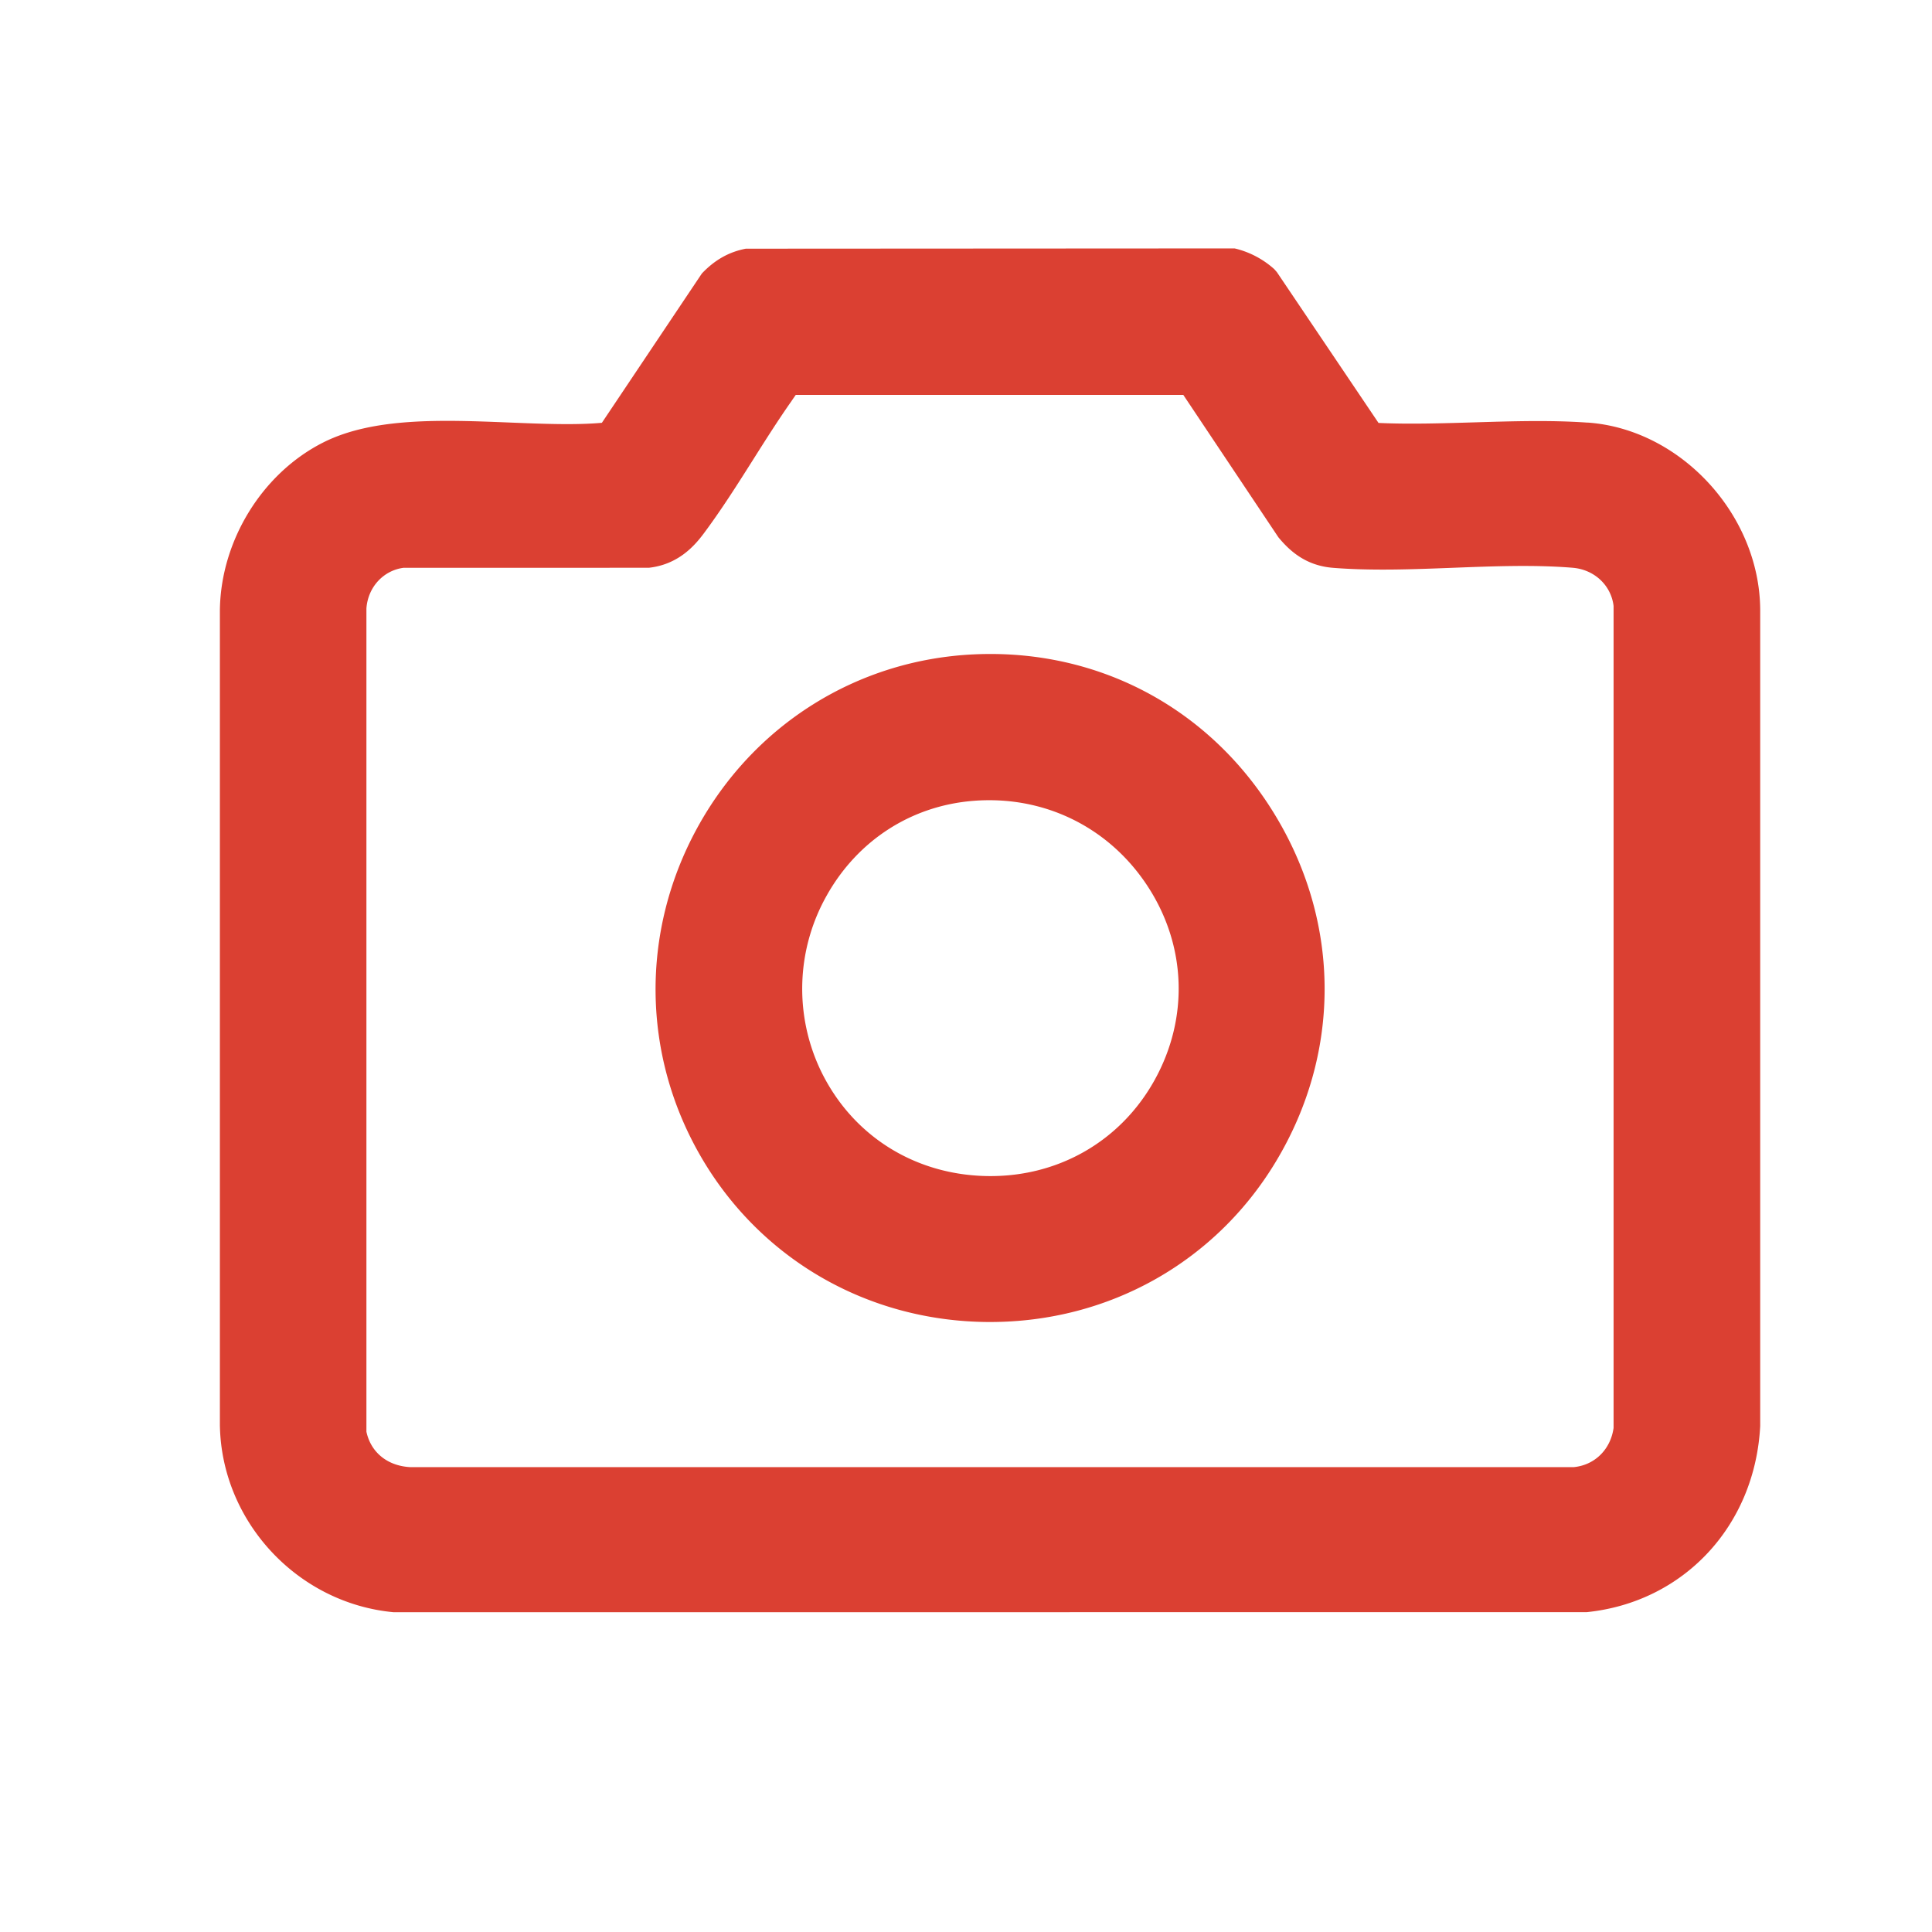 <svg xmlns="http://www.w3.org/2000/svg" data-name="Layer 1" viewBox="0 0 64 64"><path fill="#db4032" d="M52.588 14c-1.21-.086-2.479-.047-3.708-.01-1.091.033-2.218.067-3.215.02l-3.367-4.996-.085-.097a2.997 2.997 0 0 0-1.256-.674l-.059-.014-16.192.009c-.544.105-1.015.358-1.456.822l-3.312 4.946c-.887.078-1.929.036-3.03-.008-2.229-.09-4.529-.182-6.196.657-2.021 1.018-3.398 3.247-3.428 5.554v26.992c.045 3.182 2.552 5.907 5.755 6.206l39.521-.002c3.211-.328 5.575-2.853 5.749-6.165V20.207c-.013-3.15-2.633-5.994-5.72-6.209Zm-26.368-.715c.03-.044.087-.128.141-.204h12.837l3.151 4.718c.359.432.89.938 1.809 1.011 1.29.103 2.663.049 3.991-.002 1.324-.051 2.694-.104 3.948 0 .729.061 1.275.592 1.355 1.265v27.229c-.101.722-.631 1.23-1.313 1.298H13.575c-.77-.048-1.297-.512-1.437-1.174v-27.27c.052-.716.569-1.258 1.224-1.346l8.133-.002c.945-.105 1.484-.691 1.808-1.123.584-.781 1.126-1.637 1.65-2.466.409-.647.818-1.294 1.268-1.935Z"/><path fill="#db4032" d="M23.086 27.446c-1.873 3.439-1.822 7.506.136 10.876 1.971 3.392 5.516 5.437 9.481 5.471h.1c3.918 0 7.446-1.975 9.452-5.297 2.154-3.565 2.167-7.832.034-11.413-2.131-3.58-5.867-5.601-10.031-5.406-3.874.182-7.303 2.338-9.172 5.769Zm4.321 2.182c1.027-1.802 2.785-2.932 4.823-3.098.182-.015.362-.022.542-.022 2.144 0 4.084 1.051 5.265 2.88 1.264 1.957 1.344 4.344.213 6.386-1.139 2.055-3.247 3.247-5.618 3.183-2.375-.063-4.404-1.358-5.431-3.466a6.283 6.283 0 0 1 .206-5.862Z"/></svg>